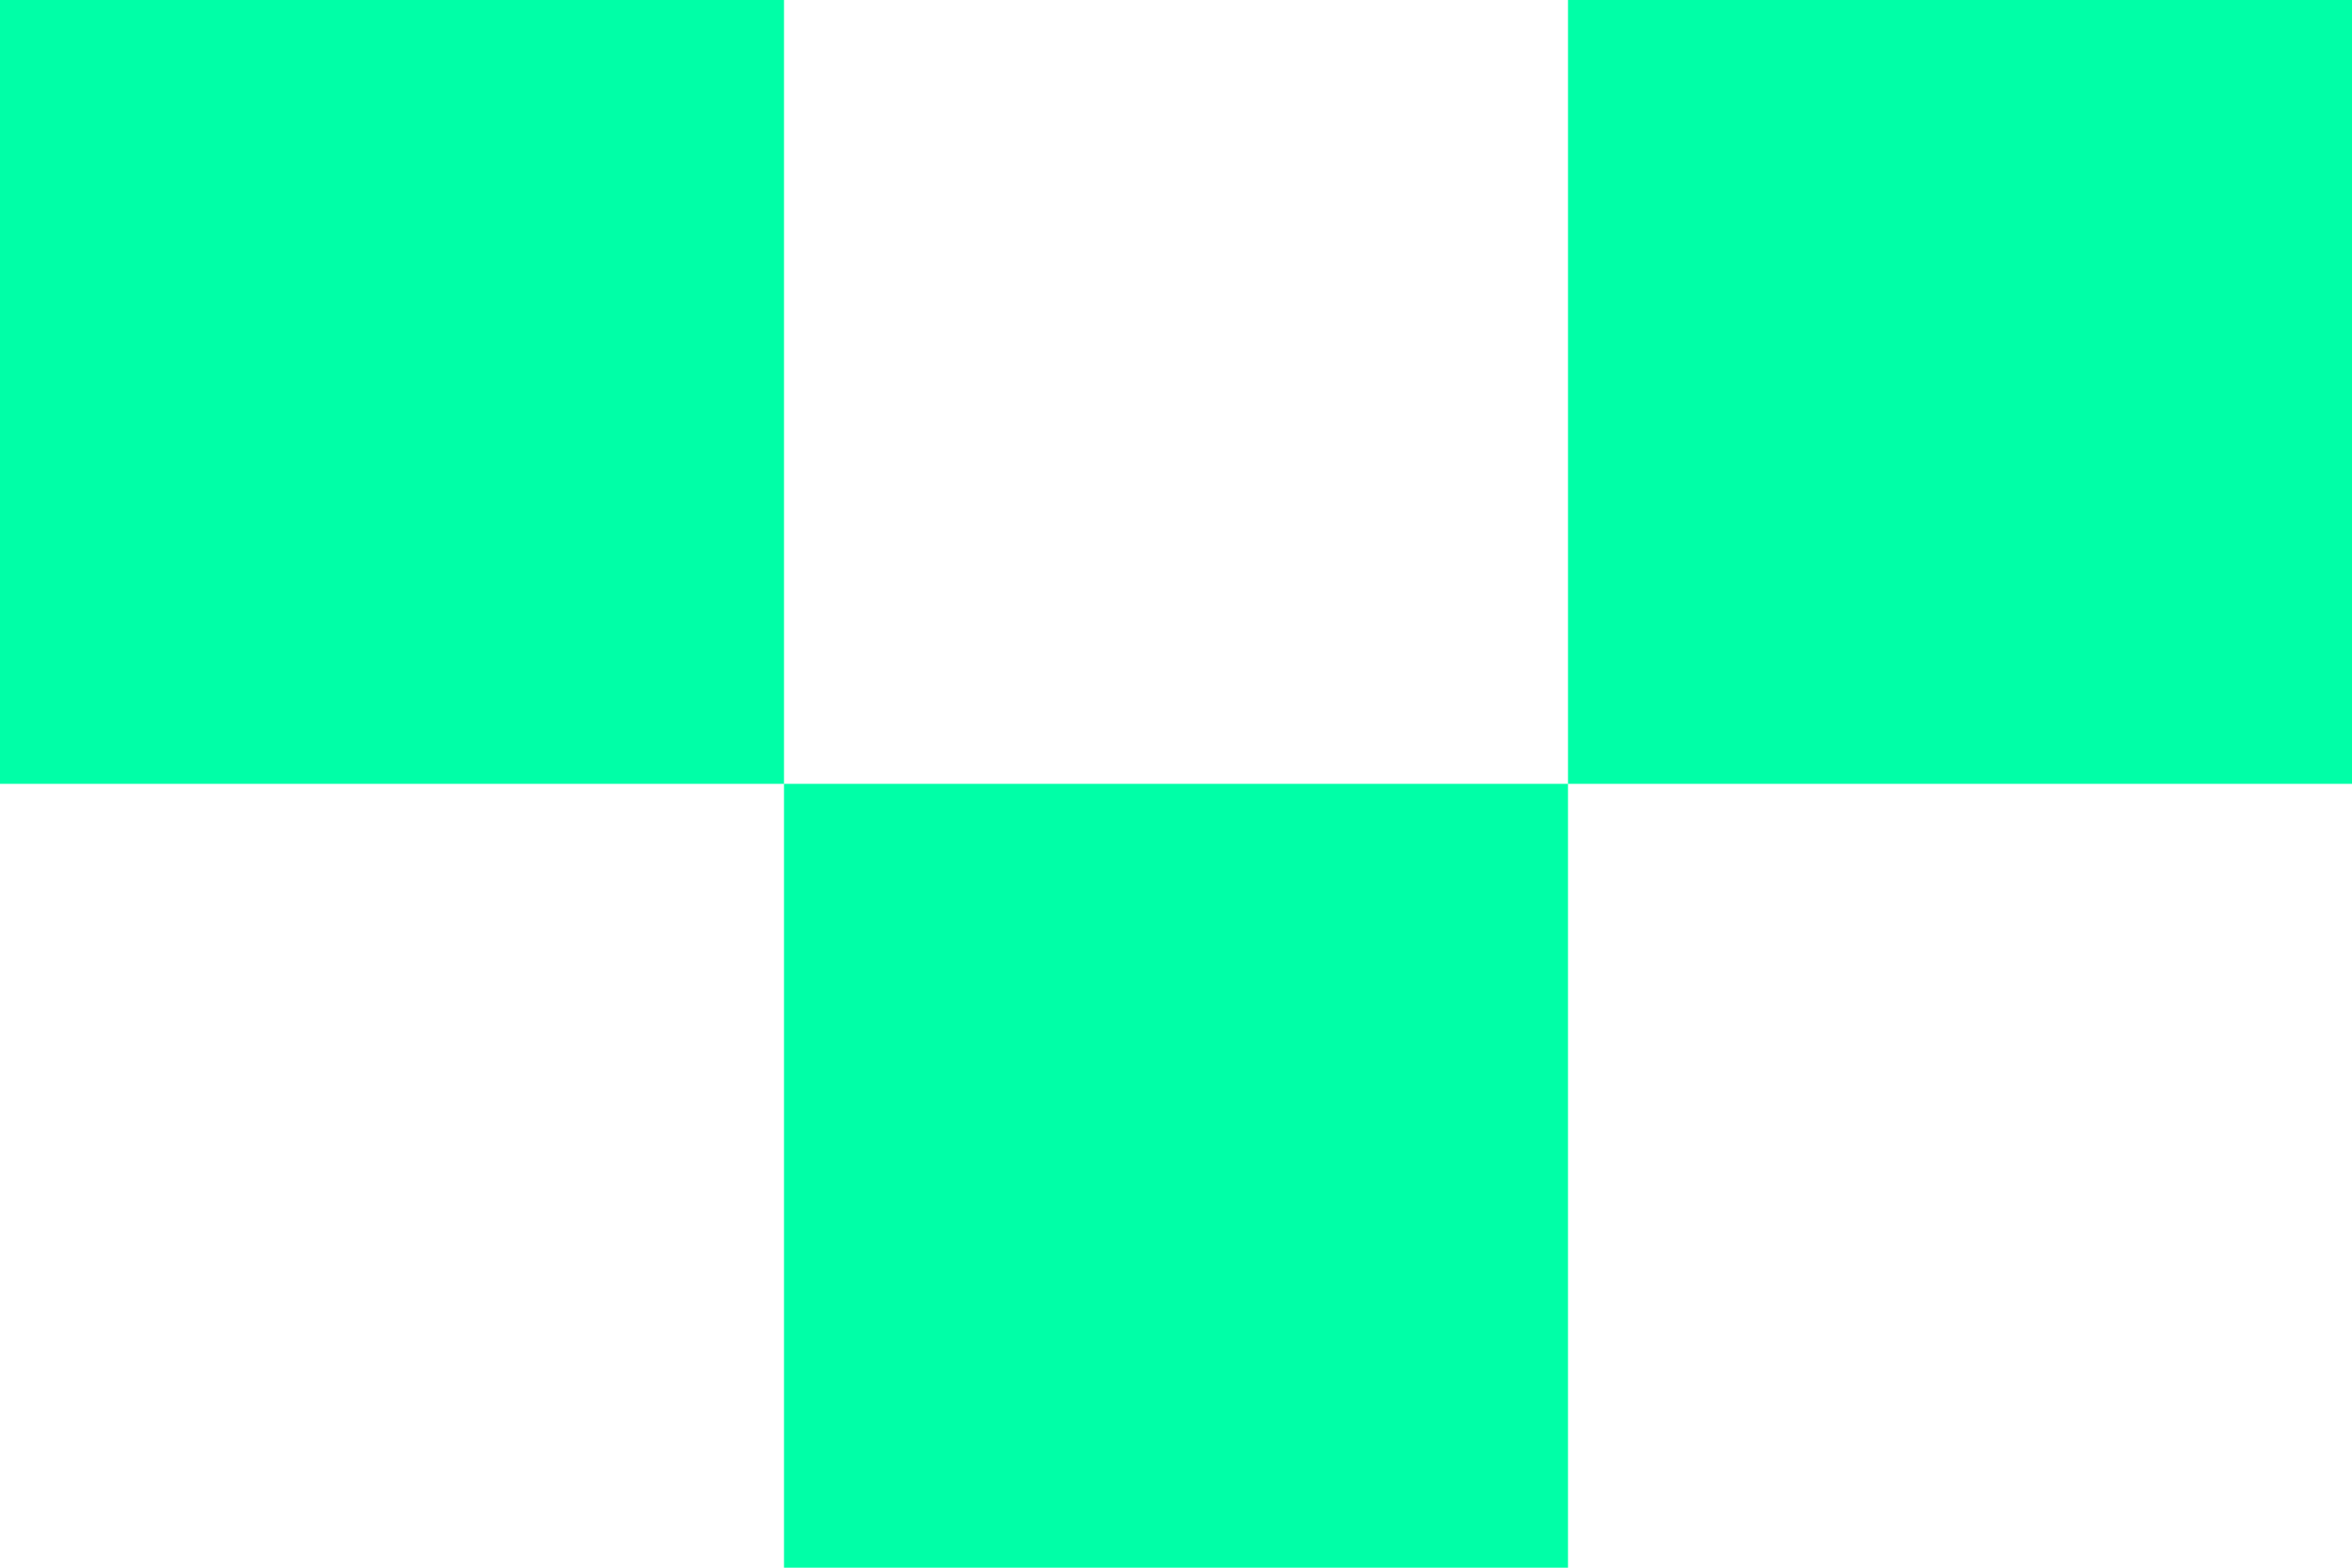 <svg width="12" height="8" viewBox="0 0 12 8" fill="none" xmlns="http://www.w3.org/2000/svg">
    <rect width="4" height="4" fill="#00FFA7"/>
    <rect x="4" y="4" width="4" height="4" fill="#00FFA7"/>
    <rect x="8" width="4" height="4" fill="#00FFA7"/>
</svg>
    